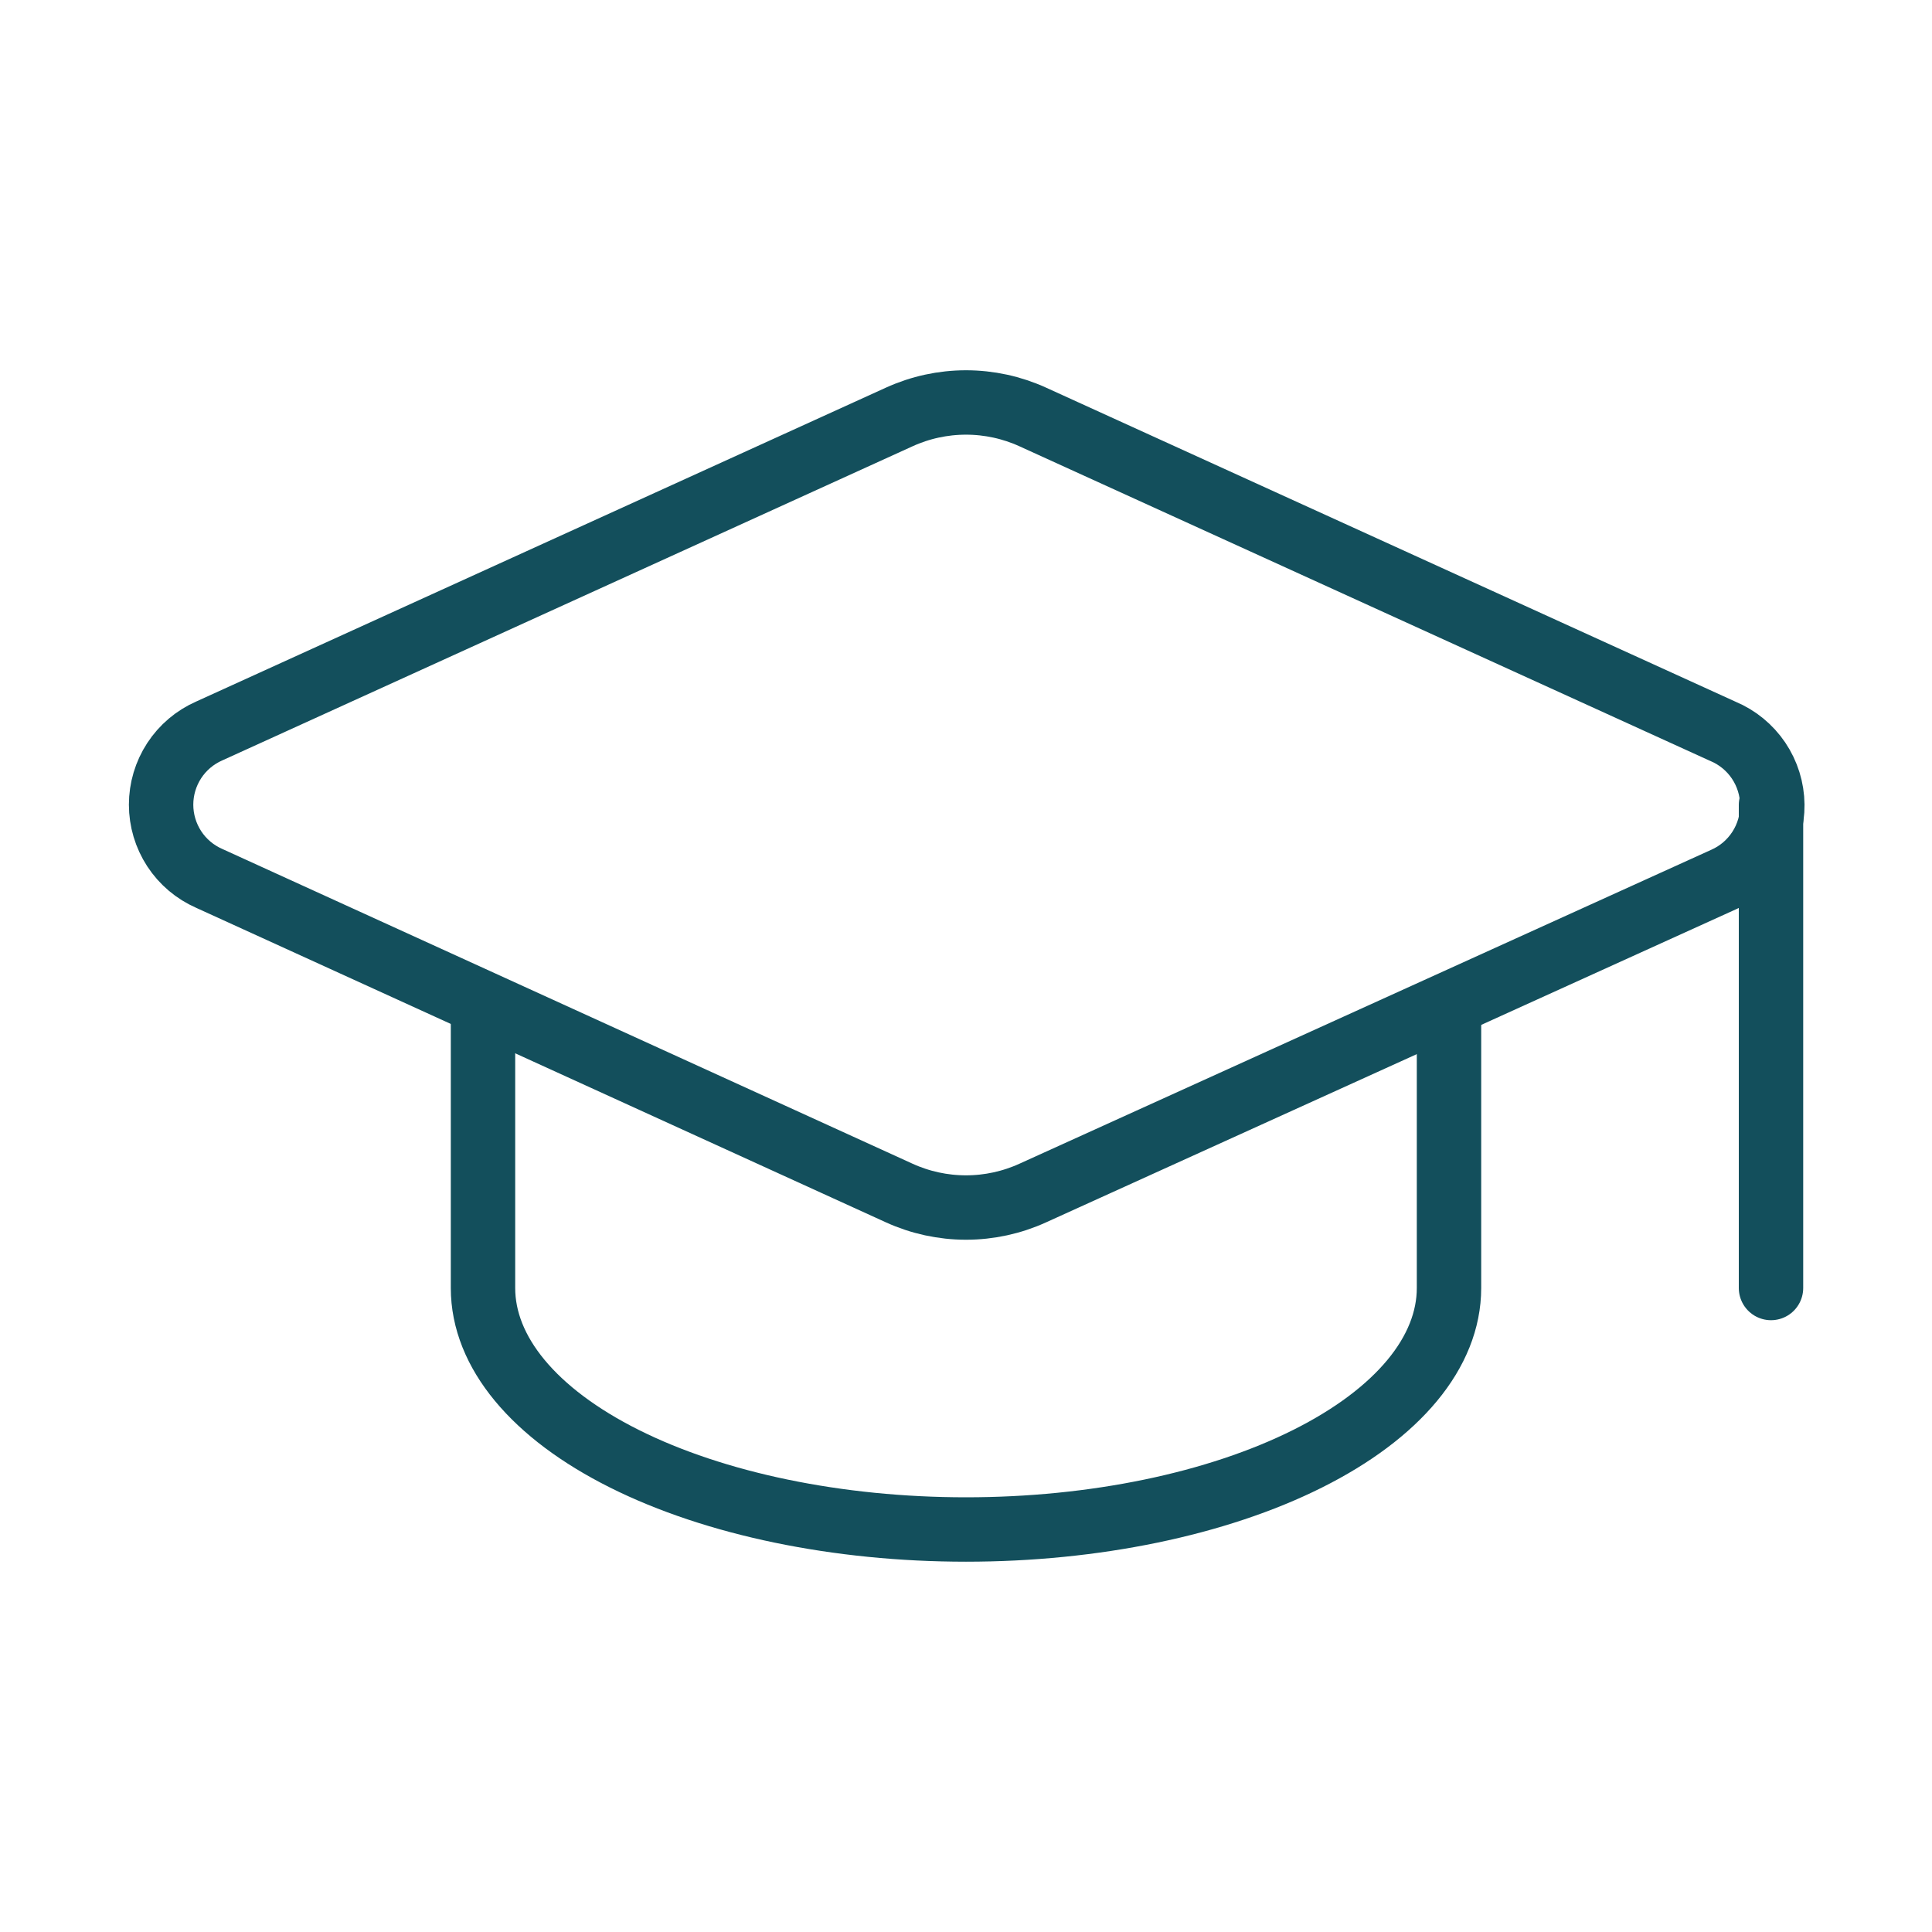 <?xml version="1.0" encoding="UTF-8" standalone="no"?>
<svg width="60" height="60" viewBox="0 0 60 60" fill="none" xmlns="http://www.w3.org/2000/svg">
<path d="M53.55 27.305C53.998 27.108 54.377 26.783 54.642 26.372C54.907 25.961 55.046 25.481 55.041 24.992C55.036 24.503 54.887 24.026 54.614 23.62C54.34 23.215 53.954 22.898 53.502 22.71L32.075 12.95C31.424 12.653 30.716 12.499 30 12.499C29.284 12.499 28.576 12.653 27.925 12.95L6.5 22.7C6.055 22.895 5.676 23.215 5.41 23.622C5.145 24.029 5.003 24.504 5.003 24.99C5.003 25.476 5.145 25.951 5.41 26.358C5.676 26.765 6.055 27.085 6.5 27.28L27.925 37.05C28.576 37.347 29.284 37.501 30 37.501C30.716 37.501 31.424 37.347 32.075 37.05L53.55 27.305Z" stroke="#134F5C" stroke-width="2" stroke-linecap="round" stroke-linejoin="round"/>
<path d="M55 25V40" stroke="#134F5C" stroke-width="2" stroke-linecap="round" stroke-linejoin="round"/>
<path d="M15 31.25V40C15 41.989 16.58 43.897 19.393 45.303C22.206 46.71 26.022 47.5 30 47.5C33.978 47.5 37.794 46.71 40.607 45.303C43.42 43.897 45 41.989 45 40V31.25" stroke="#134F5C" stroke-width="2" stroke-linecap="round" stroke-linejoin="round"/>
</svg>
